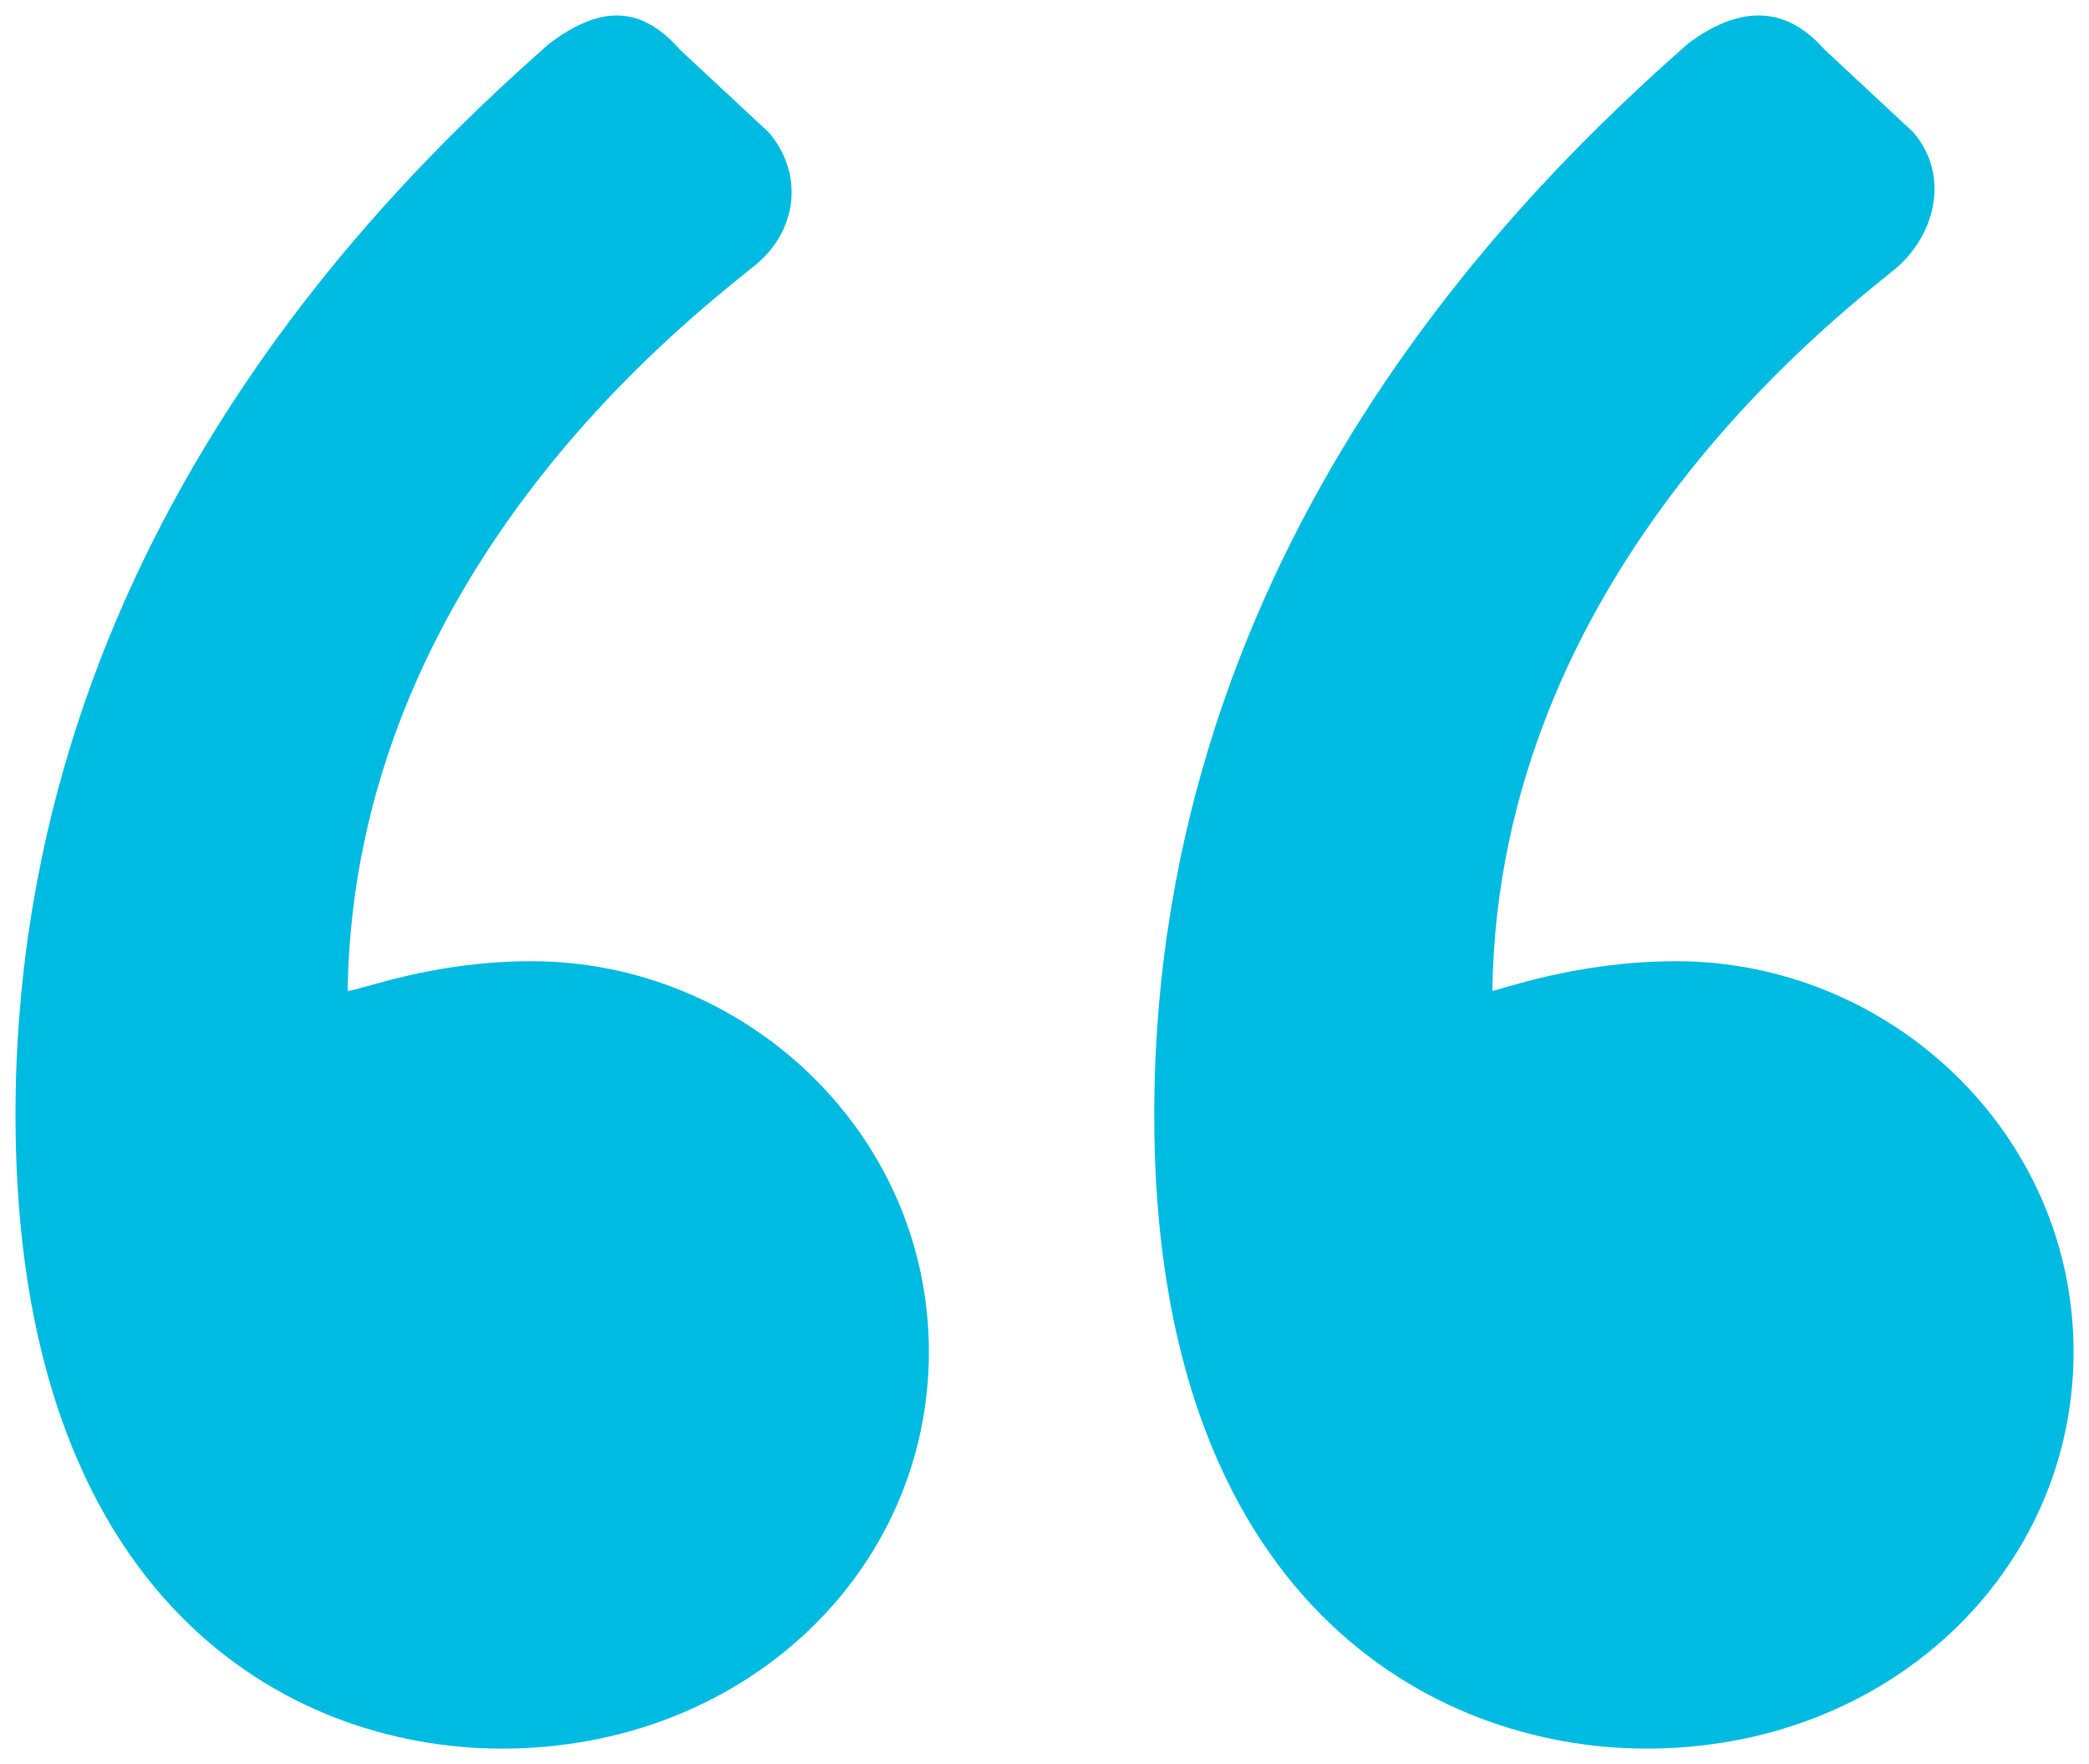 <svg xmlns="http://www.w3.org/2000/svg" width="90" height="76" viewBox="0 0 90 76" fill="none"><path d="M70.937 75.333C61.738 75.333 49.728 68.957 49.728 48.042C49.728 23.302 66.082 7.744 72.726 1.878C74.77 0.348 76.814 0.093 78.603 2.133L82.436 5.704C83.969 7.489 83.458 10.04 81.669 11.57C78.858 13.866 64.549 24.833 64.293 42.686C64.549 42.686 67.871 41.411 72.215 41.411C81.413 41.411 89.335 48.808 89.335 58.245C89.335 67.682 81.413 75.333 70.937 75.333ZM21.621 75.333C12.422 75.333 0.668 68.957 0.668 48.042C0.668 23.302 17.021 7.744 23.665 1.878C25.709 0.348 27.498 0.093 29.287 2.133L33.12 5.704C34.653 7.489 34.397 10.04 32.353 11.57C29.542 13.866 15.233 24.833 14.977 42.686C15.488 42.686 18.555 41.411 22.898 41.411C32.097 41.411 40.019 48.808 40.019 58.245C40.019 67.682 32.097 75.333 21.621 75.333Z" fill="#00BBE1"></path></svg>